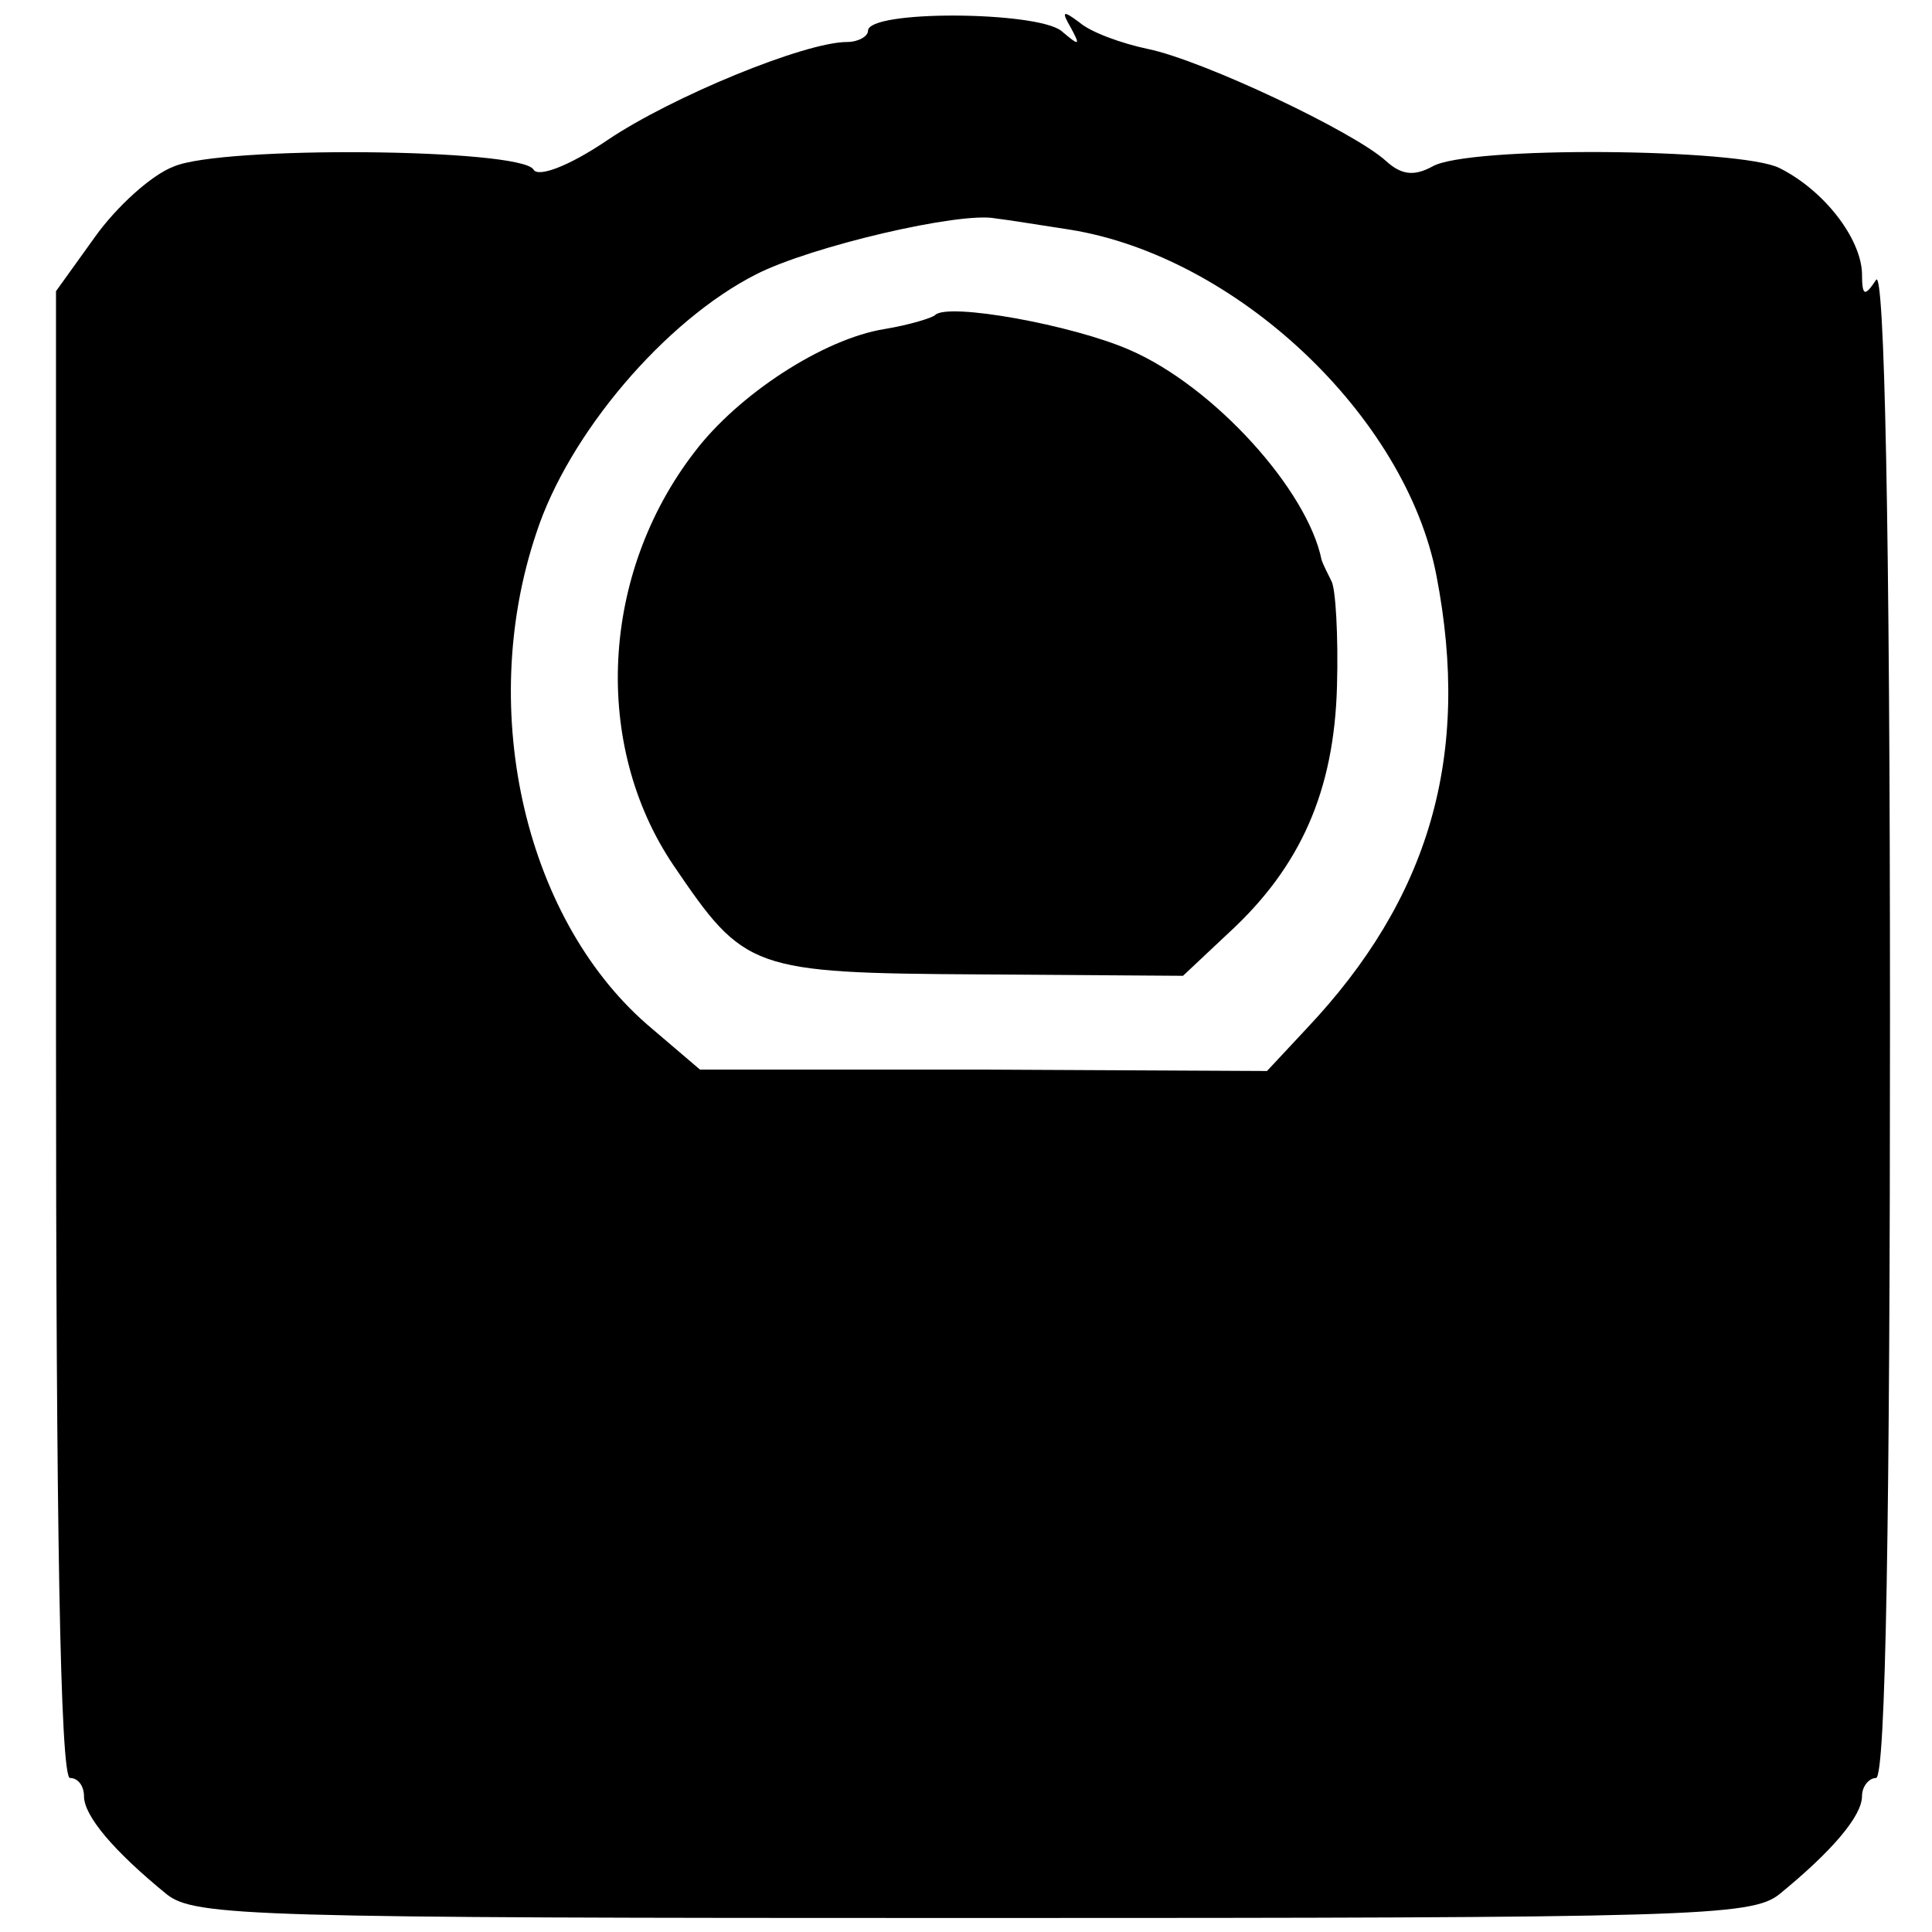 <?xml version="1.0" standalone="no"?>
<!DOCTYPE svg PUBLIC "-//W3C//DTD SVG 20010904//EN"
 "http://www.w3.org/TR/2001/REC-SVG-20010904/DTD/svg10.dtd">
<svg version="1.0" xmlns="http://www.w3.org/2000/svg"
 width="138pt" height="138pt" viewBox="0 0 138 138"
 preserveAspectRatio="xMidYMid meet">
<g transform="translate(0,138) scale(0.1,-0.1)"
fill="#000000" stroke="none">
<path d="M620 1358 c0 -4 -7 -8 -15 -8 -30 0 -125 -39 -171 -70 -28 -19 -50
-27 -53 -21 -10 15 -223 17 -257 2 -16 -6 -41 -29 -56 -50 l-28 -39 0 -531 c0
-347 3 -531 10 -531 6 0 10 -6 10 -13 0 -14 21 -39 59 -70 20 -16 62 -17 576
-17 514 0 556 1 576 17 38 31 59 56 59 70 0 7 5 13 10 13 7 0 10 187 10 543 0
353 -4 537 -10 527 -8 -12 -10 -12 -10 5 -1 25 -27 59 -59 75 -28 14 -223 16
-248 1 -13 -7 -22 -6 -33 4 -23 21 -131 72 -170 80 -19 4 -41 12 -49 19 -12 9
-13 8 -6 -4 7 -13 6 -13 -7 -2 -18 14 -138 15 -138 0z m144 -142 c119 -19 240
-133 262 -247 25 -129 -5 -231 -93 -324 l-28 -30 -202 1 -203 0 -34 29 c-90
75 -126 226 -83 354 23 71 92 152 157 185 39 20 146 45 171 40 9 -1 33 -5 53
-8z"/>
<path d="M668 1155 c-2 -2 -18 -7 -36 -10 -44 -7 -105 -47 -136 -88 -67 -87
-73 -209 -15 -295 51 -75 55 -77 219 -78 l145 -1 33 31 c51 47 75 101 77 176
1 36 -1 70 -4 75 -3 6 -6 12 -7 15 -10 50 -77 124 -137 150 -41 18 -130 34
-139 25z"/>
</g>
</svg>
